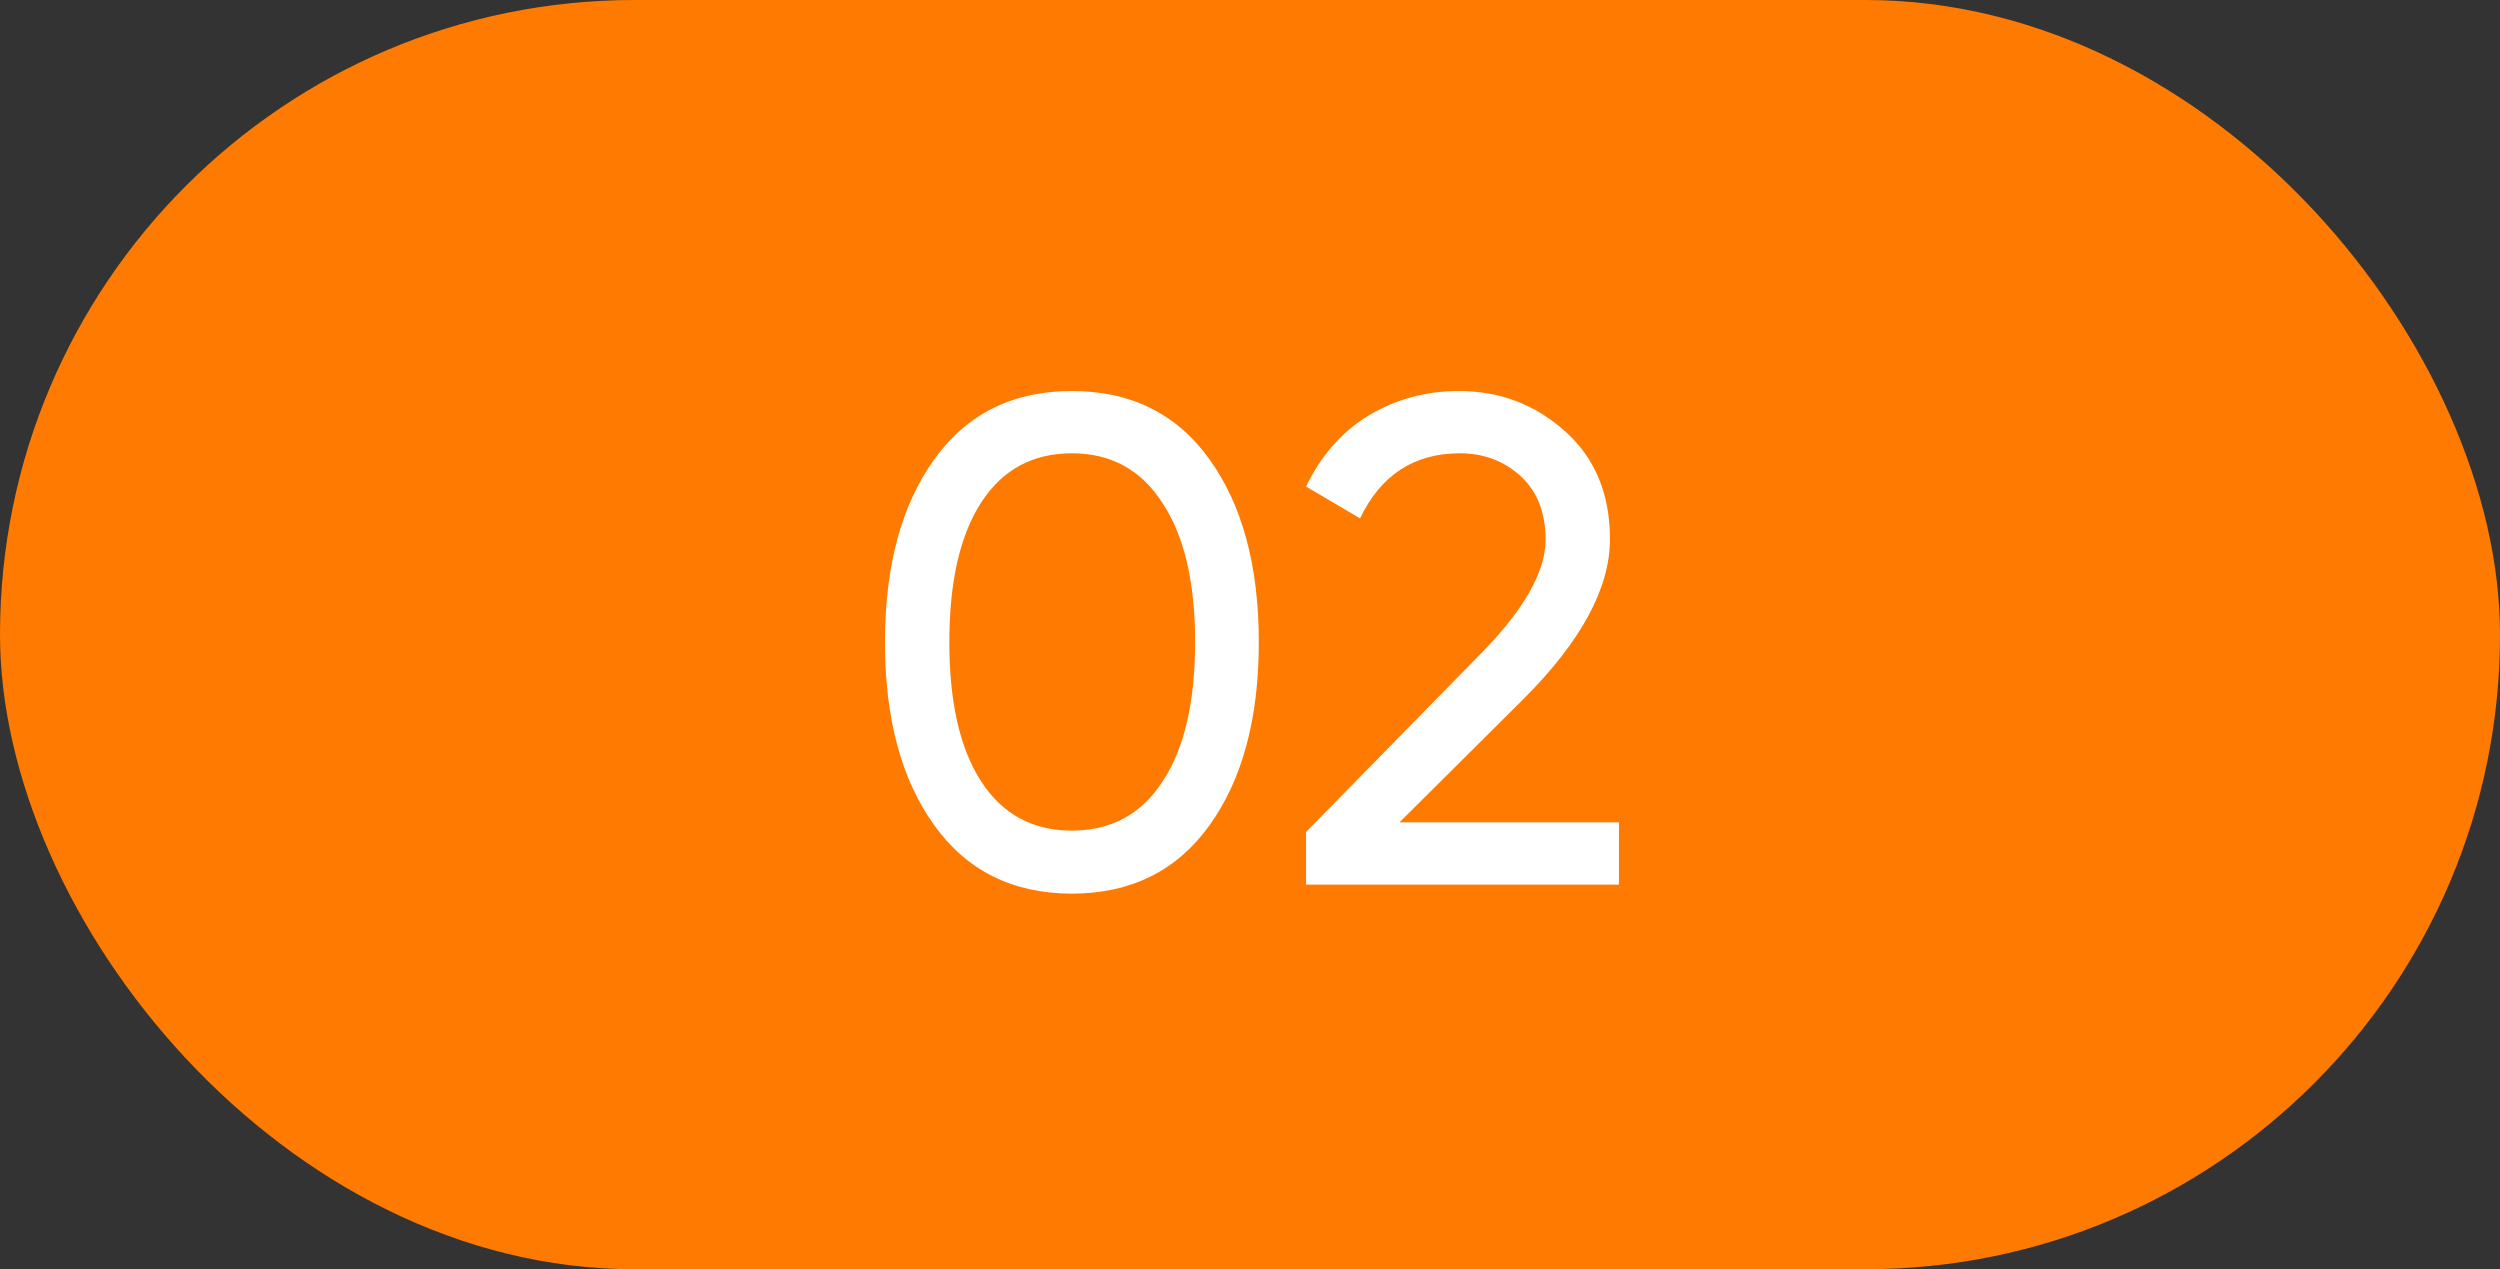 <?xml version="1.0" encoding="UTF-8"?> <svg xmlns="http://www.w3.org/2000/svg" width="65" height="33" viewBox="0 0 65 33" fill="none"><rect x="0" y="0" width="65" height="33" fill="#333333" stroke="none"/><rect width="65" height="33" rx="16.5" fill="#FF7A00"></rect><path d="M31.451 21.452C30.599 22.64 29.405 23.234 27.869 23.234C26.333 23.234 25.139 22.64 24.287 21.452C23.435 20.264 23.009 18.68 23.009 16.7C23.009 14.72 23.435 13.136 24.287 11.948C25.139 10.76 26.333 10.166 27.869 10.166C29.405 10.166 30.599 10.76 31.451 11.948C32.303 13.136 32.729 14.72 32.729 16.7C32.729 18.68 32.303 20.264 31.451 21.452ZM25.511 20.318C26.063 21.17 26.849 21.596 27.869 21.596C28.889 21.596 29.675 21.17 30.227 20.318C30.791 19.466 31.073 18.26 31.073 16.7C31.073 15.14 30.791 13.934 30.227 13.082C29.675 12.218 28.889 11.786 27.869 11.786C26.849 11.786 26.063 12.212 25.511 13.064C24.959 13.916 24.683 15.128 24.683 16.7C24.683 18.26 24.959 19.466 25.511 20.318ZM33.957 23V21.632L38.403 17.096C39.591 15.908 40.185 14.888 40.185 14.036C40.185 13.328 39.969 12.776 39.537 12.38C39.105 11.984 38.577 11.786 37.953 11.786C36.765 11.786 35.901 12.35 35.361 13.478L33.957 12.65C34.353 11.834 34.899 11.216 35.595 10.796C36.303 10.376 37.083 10.166 37.935 10.166C38.991 10.166 39.909 10.514 40.689 11.21C41.469 11.906 41.859 12.842 41.859 14.018C41.859 15.29 41.109 16.676 39.609 18.176L36.387 21.38H42.093V23H33.957Z" fill="white"></path></svg> 